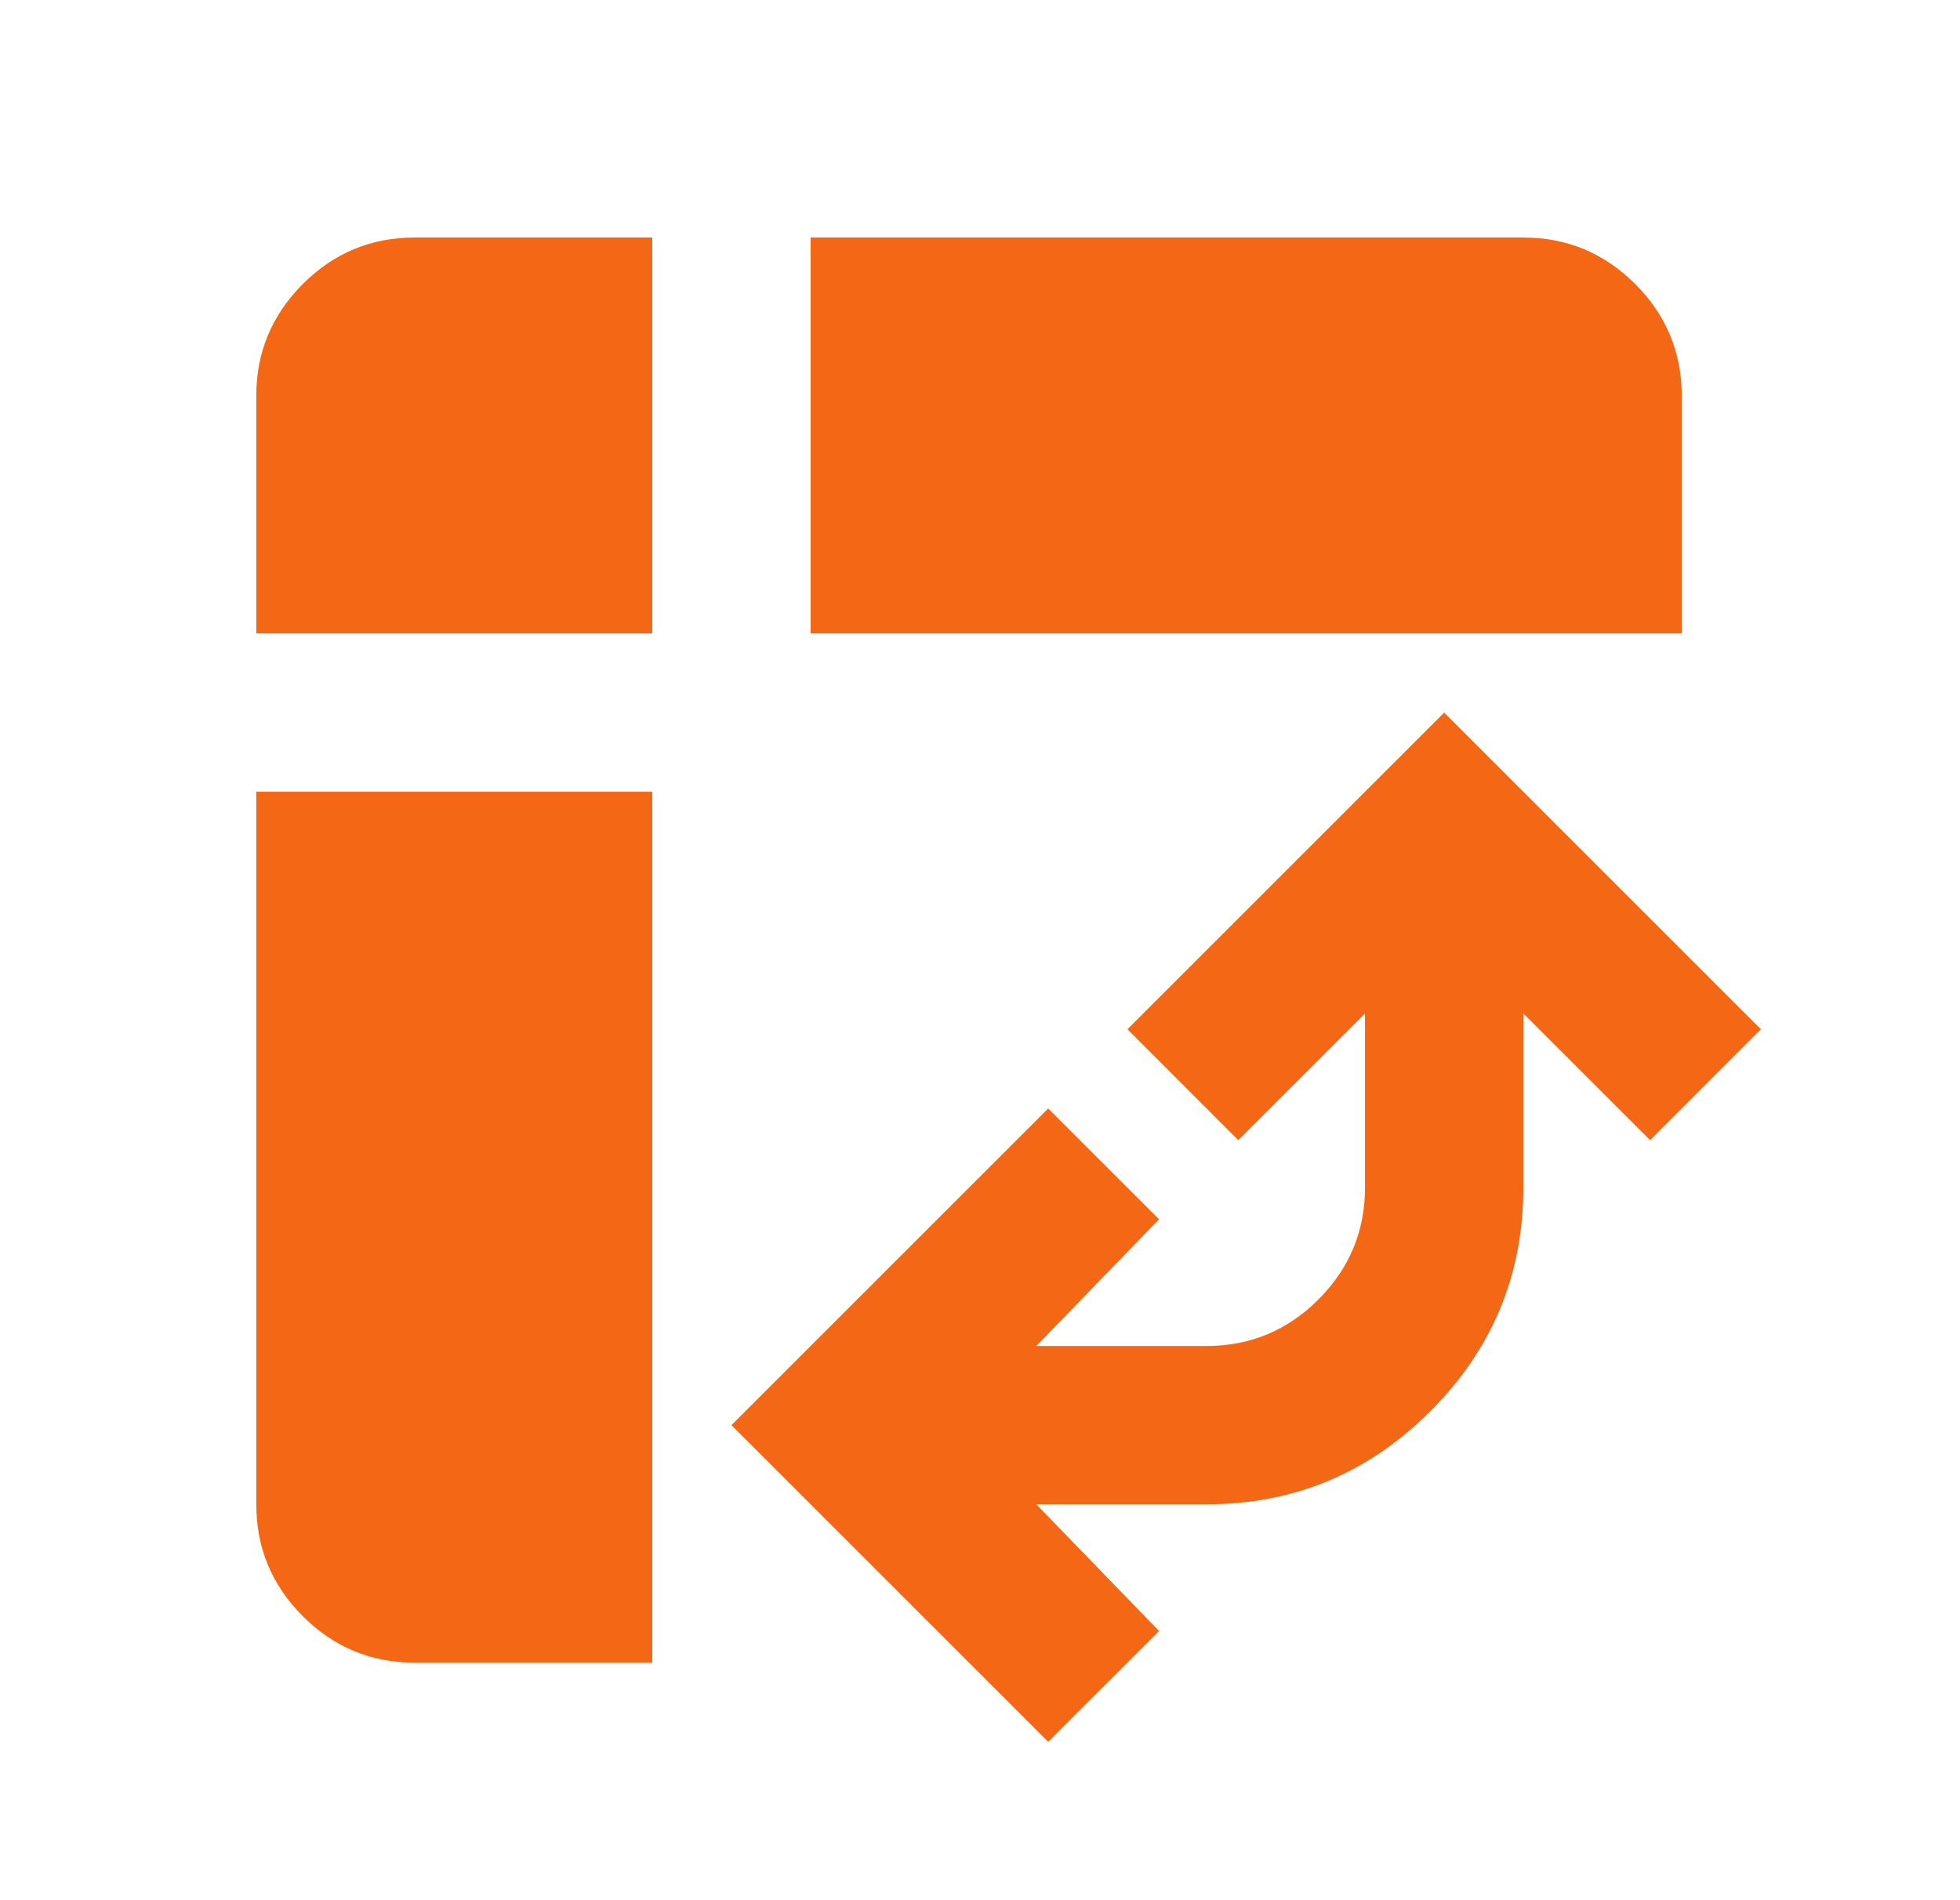 <svg width="33" height="32" viewBox="0 0 33 32" fill="none" xmlns="http://www.w3.org/2000/svg">
<path d="M13.648 10.667V4H25.648C26.381 4 27.009 4.261 27.532 4.783C28.054 5.306 28.315 5.933 28.315 6.667V10.667H13.648ZM6.981 28C6.248 28 5.62 27.739 5.098 27.217C4.576 26.694 4.315 26.067 4.315 25.333V13.333H10.982V28H6.981ZM4.315 10.667V6.667C4.315 5.933 4.576 5.306 5.098 4.783C5.62 4.261 6.248 4 6.981 4H10.982V10.667H4.315ZM17.648 29.333L12.315 24L17.648 18.667L19.515 20.533L17.448 22.667H20.315C21.048 22.667 21.676 22.406 22.198 21.883C22.72 21.361 22.982 20.733 22.982 20V17.067L20.848 19.2L18.982 17.333L24.315 12L29.648 17.333L27.782 19.2L25.648 17.067V20C25.648 21.467 25.126 22.722 24.081 23.767C23.037 24.811 21.782 25.333 20.315 25.333H17.448L19.515 27.467L17.648 29.333Z" fill="#F46715"/>
</svg>
